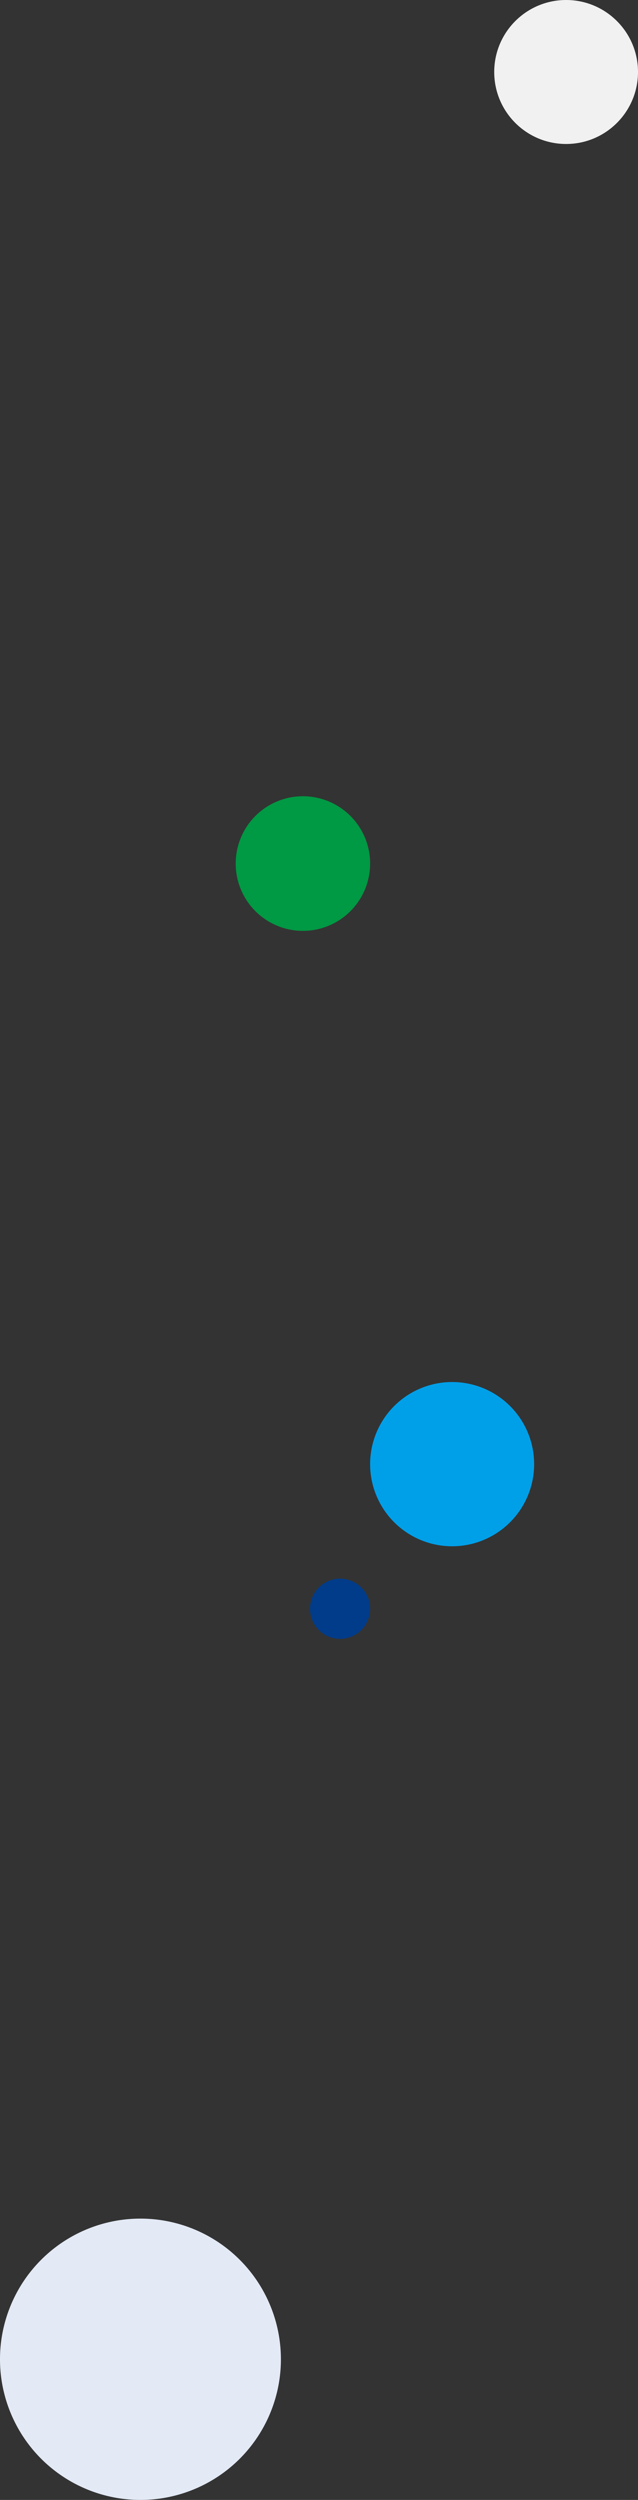 <svg xmlns="http://www.w3.org/2000/svg" width="368.306" height="1441.067" viewBox="0 0 368.306 1441.067">
  <rect x="0" y="0" width="368.306" height="1441.067" fill="#333333" stroke="none"/>
  <g id="グループ_589" data-name="グループ 589" transform="translate(49.306 -3597)">
    <g id="グループ_557" data-name="グループ 557" transform="translate(98.707 4431.533)">
      <path id="パス_21" data-name="パス 21" d="M998.129,603.03a17.342,17.342,0,1,0-17.342-17.342,17.342,17.342,0,0,0,17.342,17.342" transform="translate(-949.819 -492.864)" fill="#003c8a"/>
    </g>
    <path id="パス_316" data-name="パス 316" d="M938.833,545.383A47.337,47.337,0,1,0,891.5,498.045a47.337,47.337,0,0,0,47.337,47.337" transform="translate(-727.137 3942.955)" fill="#00a0e9"/>
    <path id="パス_318" data-name="パス 318" d="M930.294,528.3a38.8,38.8,0,1,0-38.8-38.8,38.8,38.8,0,0,0,38.8,38.8" transform="translate(-804.733 3605.292)" fill="#094"/>
    <g id="グループ_558" data-name="グループ 558" transform="translate(-80.274 4800.42)">
      <path id="パス_21-2" data-name="パス 21" d="M1061.869,730.511a81.082,81.082,0,1,0-81.082-81.083,81.082,81.082,0,0,0,81.082,81.083" transform="translate(-949.819 -492.864)" fill="#e3eaf5"/>
    </g>
    <circle id="楕円形_27" data-name="楕円形 27" cx="41.5" cy="41.5" r="41.5" transform="translate(236 3597)" fill="#f1f1f1"/>
  </g>
</svg>
